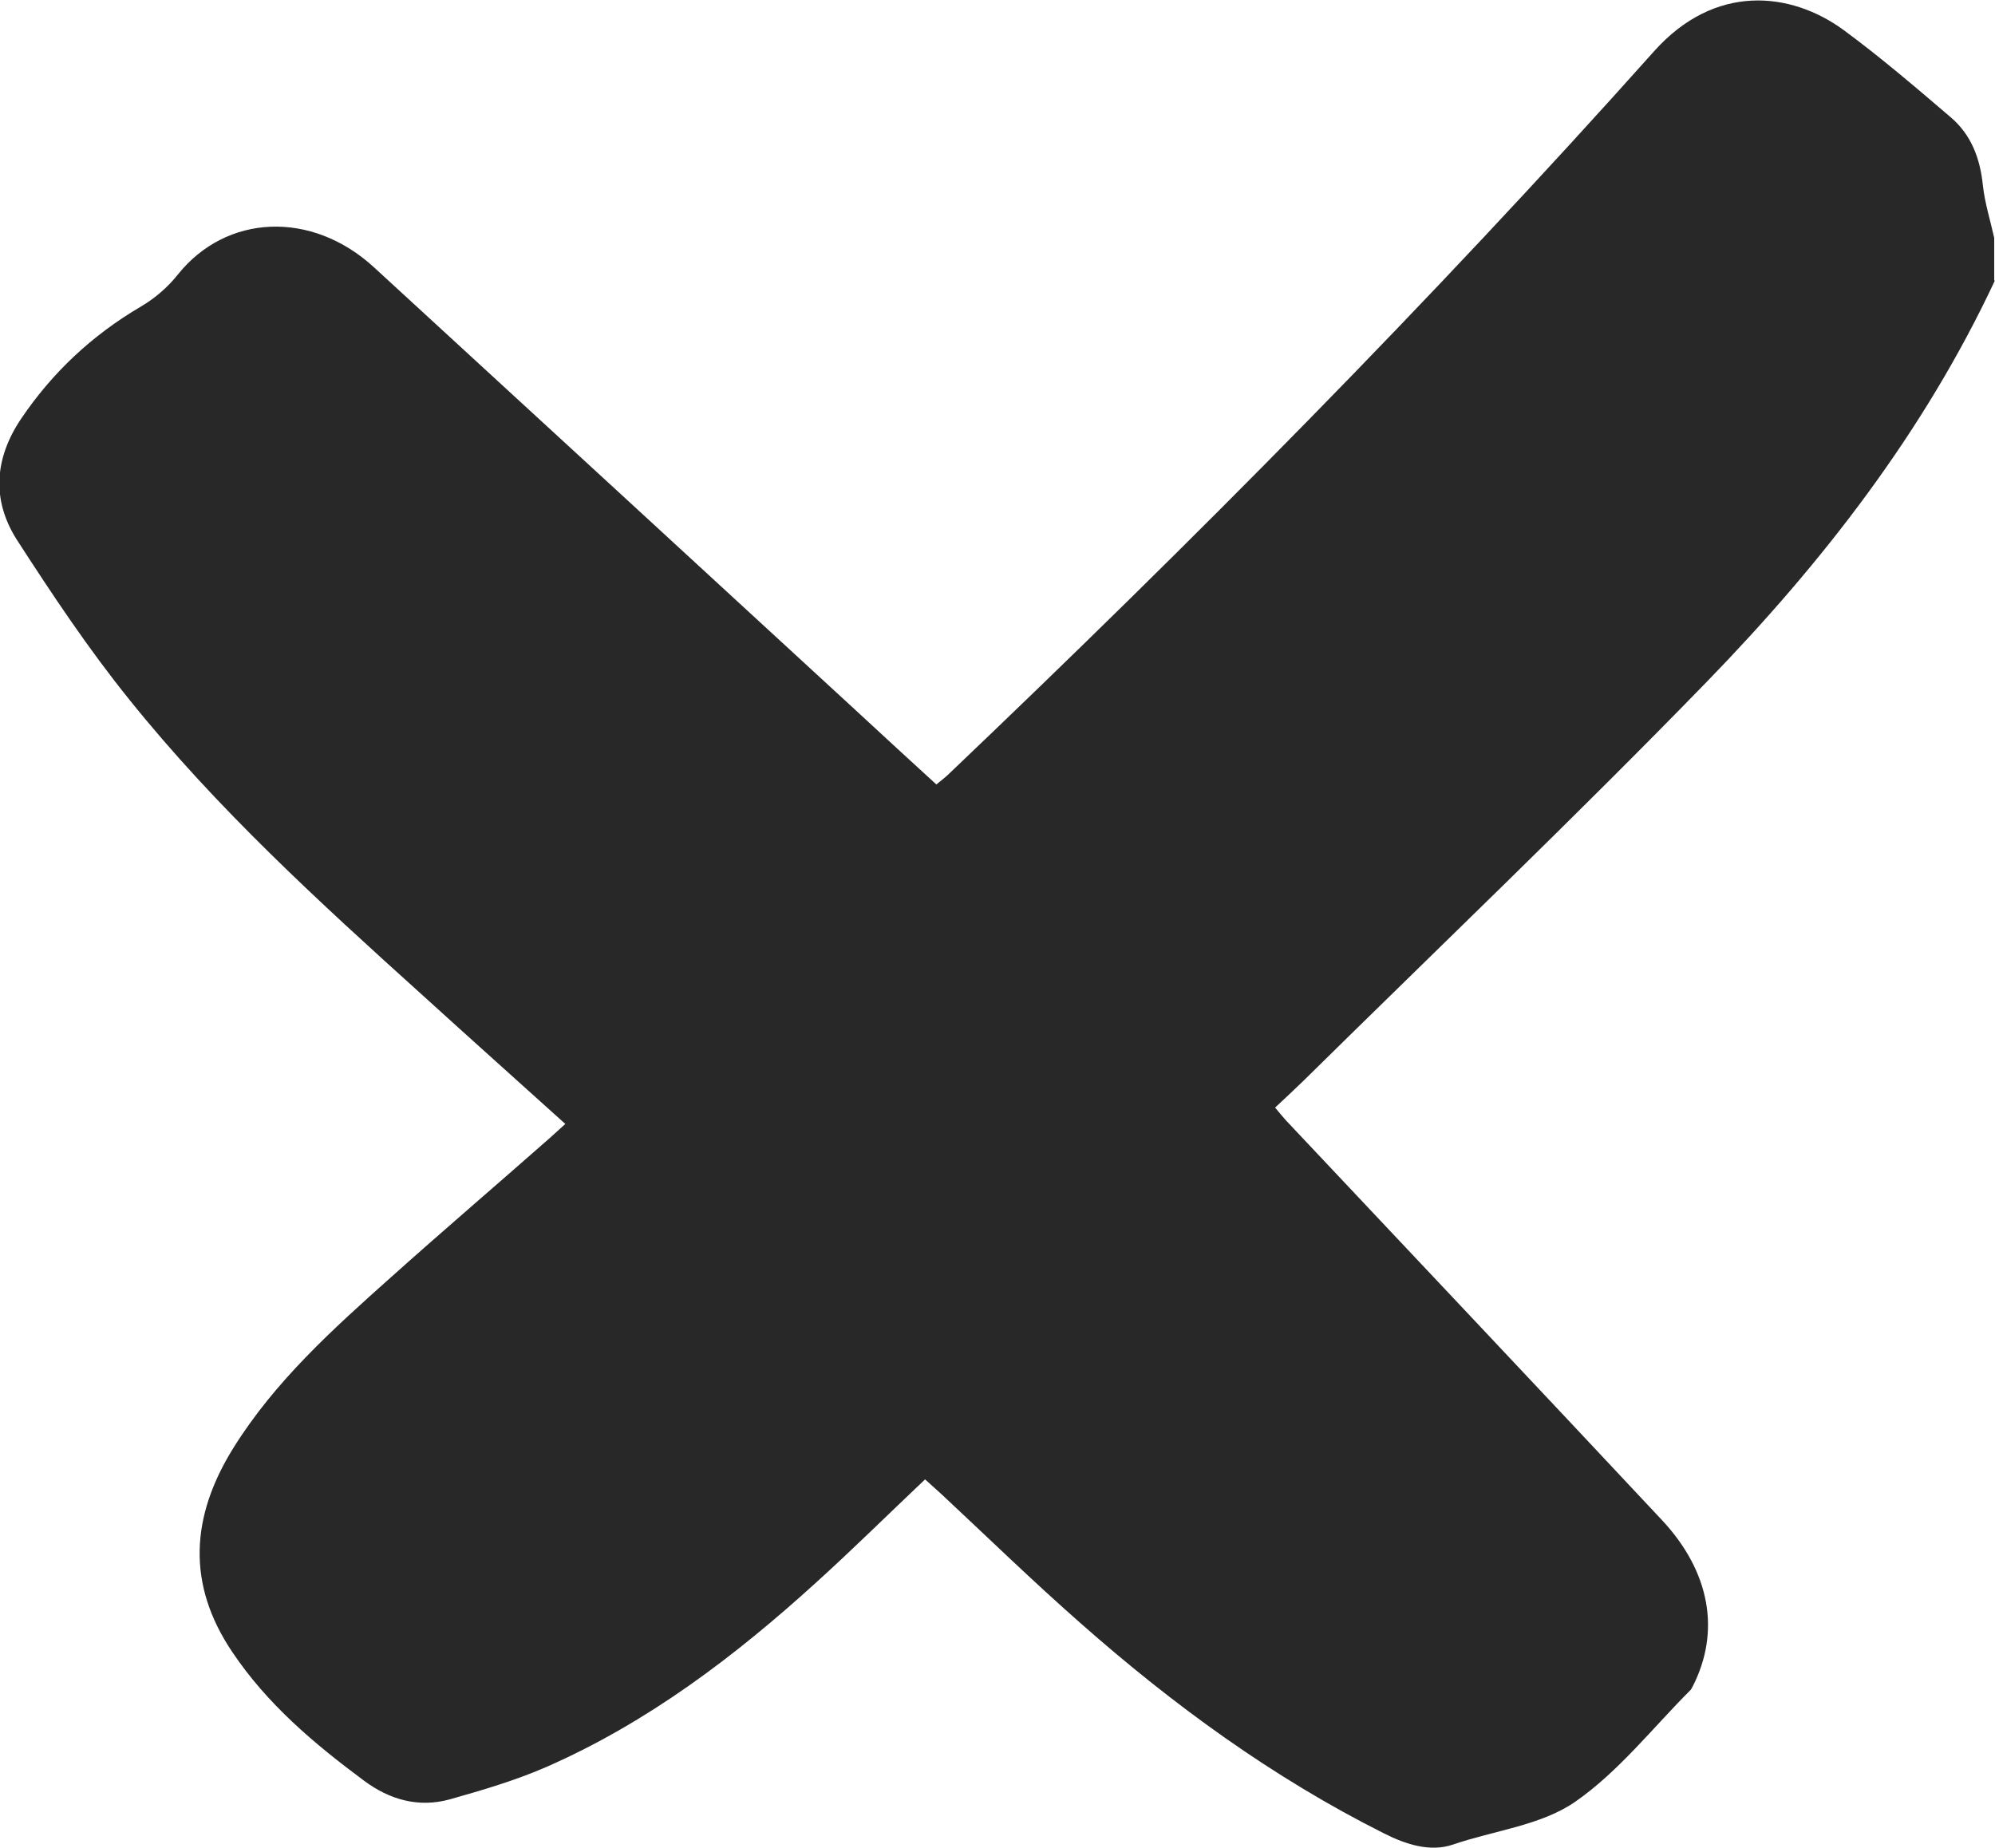 <?xml version="1.0" encoding="UTF-8"?><svg id="Ebene_1" xmlns="http://www.w3.org/2000/svg" viewBox="0 0 51.24 47.46"><path d="m51.24,7.2c-1.82,3.89-4.42,7.24-7.39,10.3-3.39,3.49-6.91,6.85-10.38,10.27-.23.22-.46.44-.72.68.1.12.19.23.28.33,3.22,3.42,6.45,6.84,9.66,10.27,1.24,1.33,1.5,2.86.79,4.26-.02.03-.03.06-.05.09-.98.98-1.85,2.1-2.97,2.88-.88.61-2.09.74-3.14,1.1-.58.2-1.21,0-1.78-.29-2.85-1.43-5.4-3.29-7.78-5.39-1.23-1.08-2.4-2.22-3.59-3.33-.13-.12-.27-.24-.41-.37-.95.9-1.86,1.8-2.81,2.66-2.08,1.89-4.31,3.58-6.9,4.72-.8.35-1.65.6-2.5.84-.8.22-1.54.01-2.2-.48-1.28-.95-2.48-1.96-3.38-3.3-1.19-1.76-1.06-3.5.02-5.24,1.07-1.72,2.56-3.06,4.05-4.39,1.34-1.2,2.71-2.37,4.06-3.56.13-.12.27-.24.42-.38-1.23-1.11-2.45-2.2-3.66-3.3-2.65-2.39-5.29-4.8-7.53-7.59-1.05-1.3-1.99-2.71-2.9-4.12-.64-1.01-.58-2.07.11-3.1.81-1.2,1.83-2.15,3.07-2.88.36-.21.7-.5.96-.83,1.24-1.55,3.43-1.66,5.04-.18,4.15,3.81,8.3,7.63,12.44,11.44.66.61,1.32,1.22,2,1.84.12-.1.23-.18.32-.27,6.27-5.97,12.36-12.12,18.12-18.57,1.55-1.73,3.49-1.54,4.86-.54.95.7,1.85,1.47,2.75,2.24.53.45.76,1.06.83,1.76.05.45.19.89.29,1.34v1.1Z" fill="#282828" stroke-width="0"/></svg>
